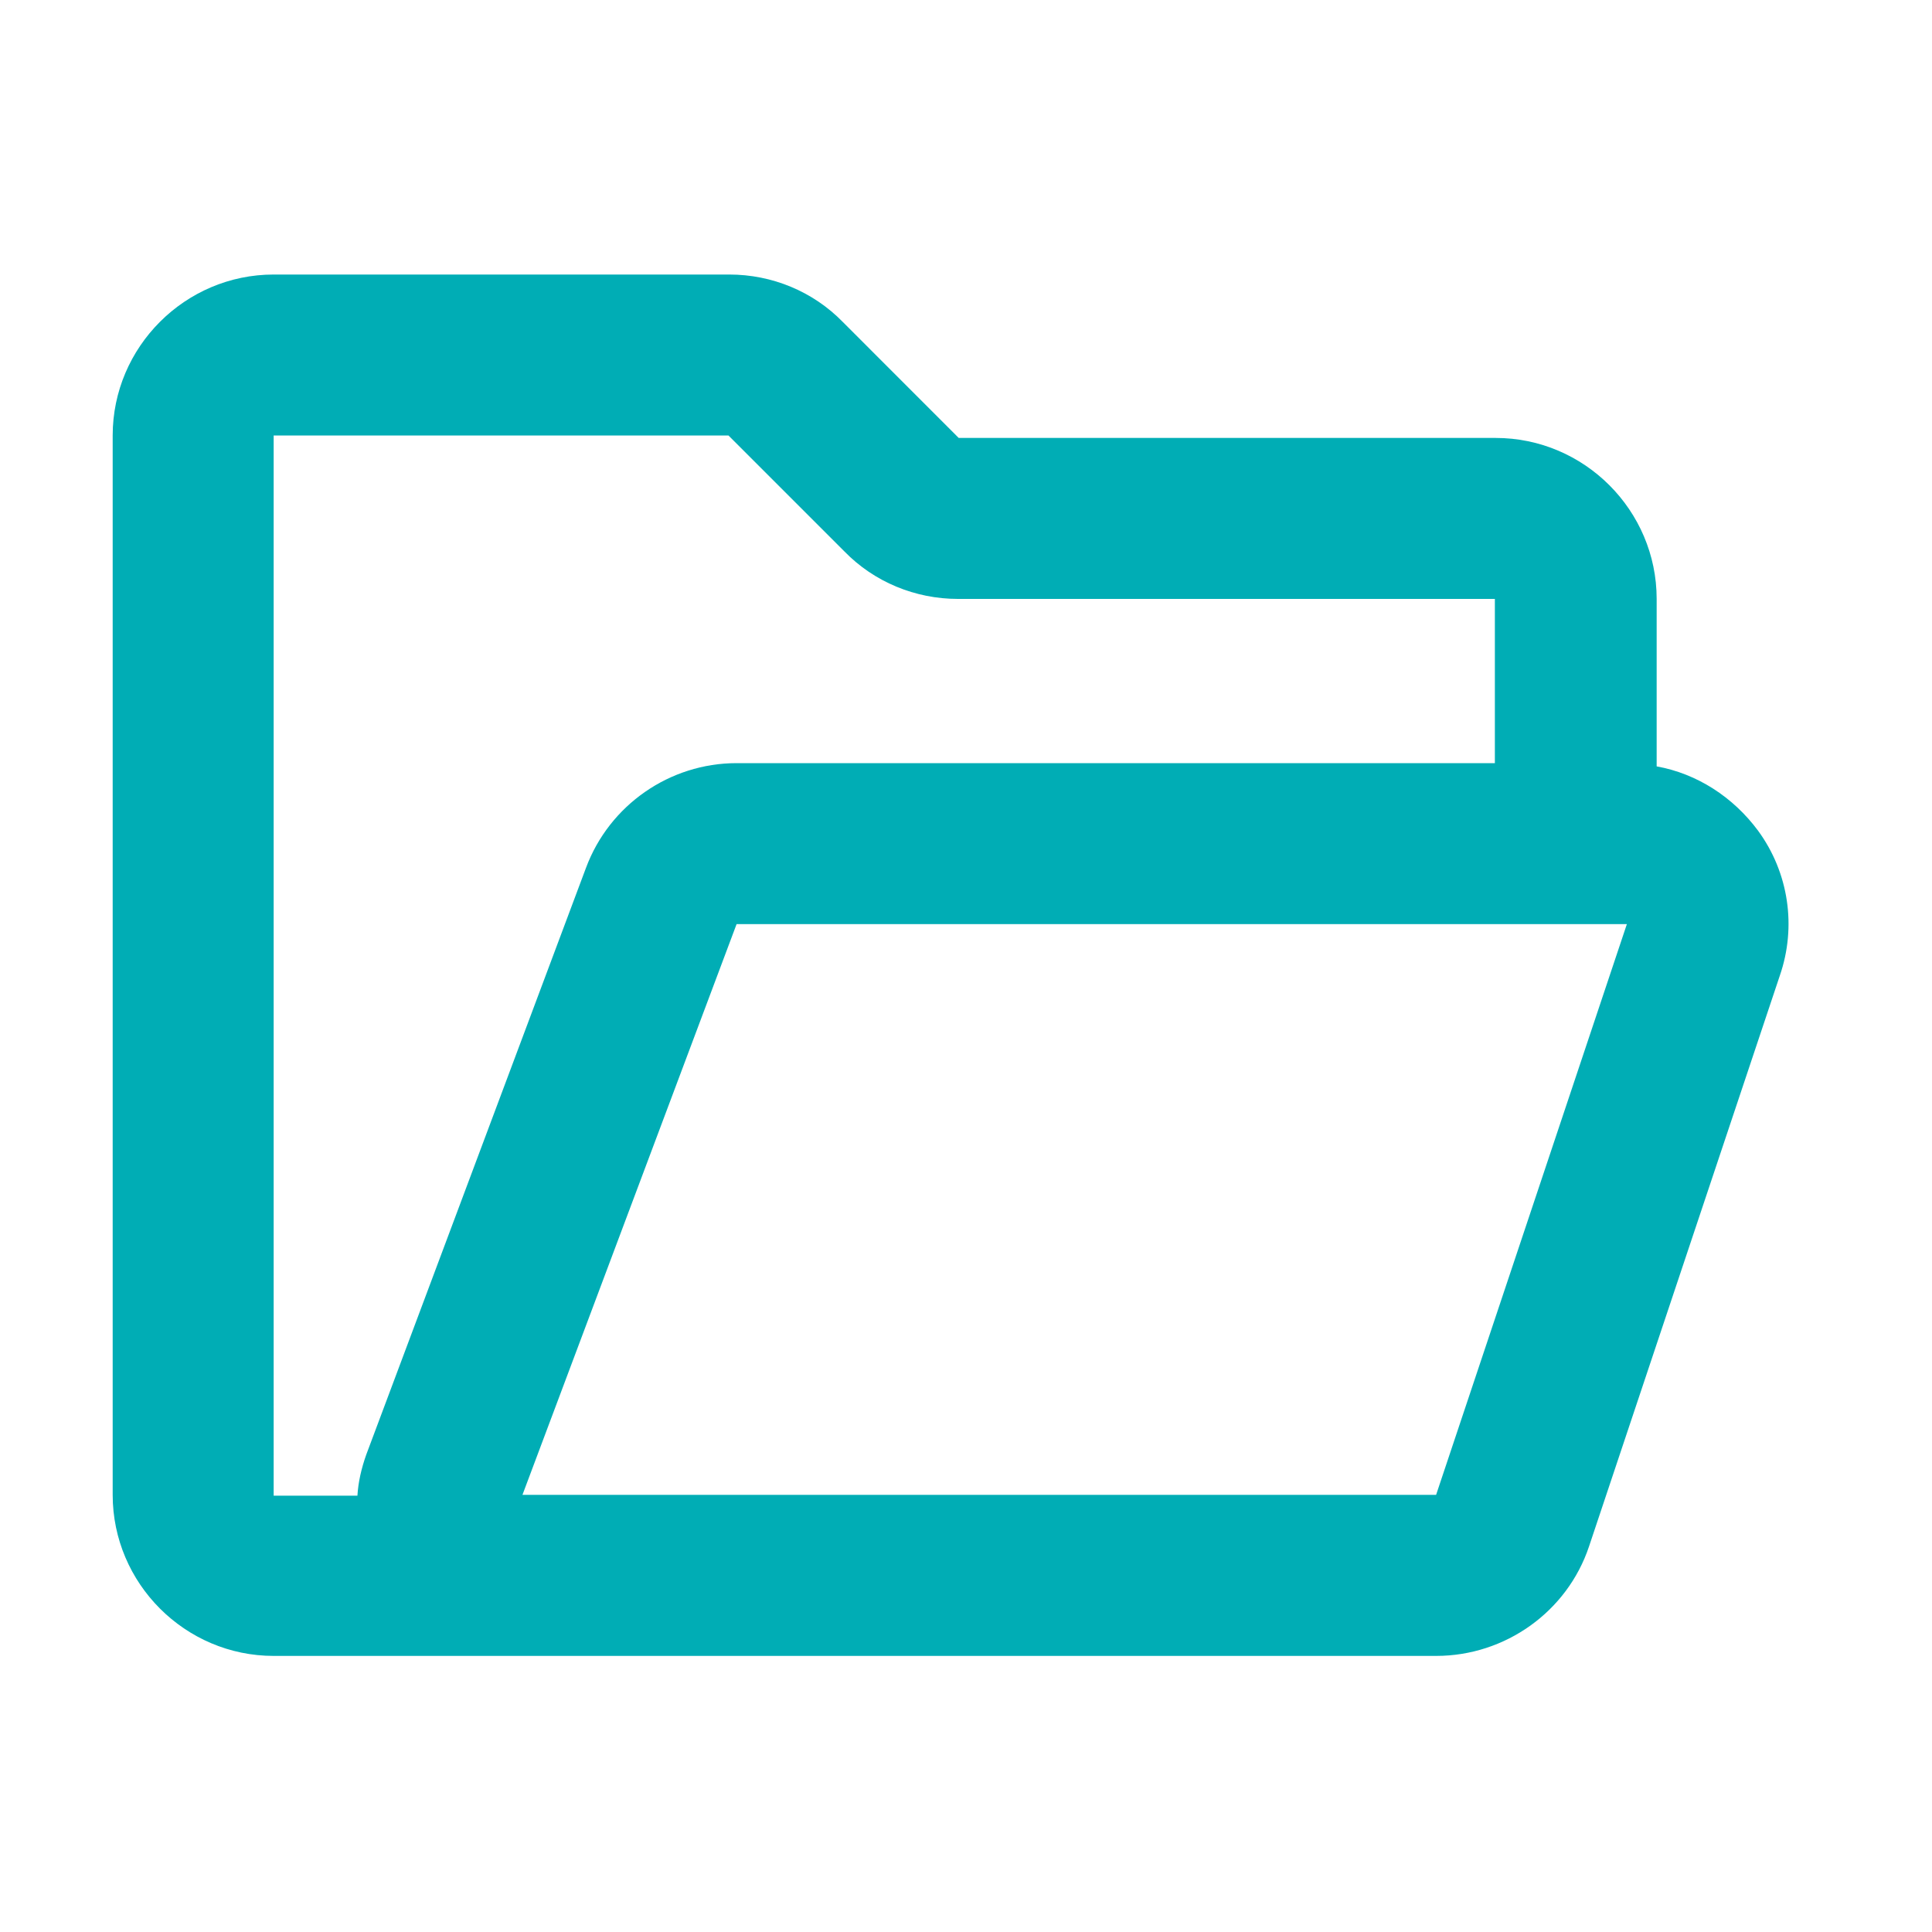 <svg width="31" height="31" viewBox="0 0 31 31" fill="none" xmlns="http://www.w3.org/2000/svg">
<g clip-path="url(#clip0_1_163)">
<mask id="mask0_1_163" style="mask-type:luminance" maskUnits="userSpaceOnUse" x="0" y="0" width="31" height="31">
<path d="M31 0H0V31H31V0Z" fill="white"/>
</mask>
<g mask="url(#mask0_1_163)">
<mask id="mask1_1_163" style="mask-type:luminance" maskUnits="userSpaceOnUse" x="0" y="0" width="31" height="31">
<path d="M31 0H0V31H31V0Z" fill="white"/>
</mask>
<g mask="url(#mask1_1_163)">
<path d="M23.043 26.57H4.391C2.971 26.57 1.808 25.407 1.808 23.986V6.988C1.808 5.567 2.971 4.405 4.391 4.405H11.702C12.387 4.405 13.046 4.676 13.524 5.167L15.383 7.027H23.999C25.42 7.027 26.582 8.189 26.582 9.61V12.297C27.228 12.413 27.809 12.788 28.21 13.33C28.701 14.002 28.83 14.867 28.558 15.655L25.497 24.813C25.148 25.859 24.154 26.57 23.043 26.57ZM8.383 23.986H23.043L26.104 14.828H11.819L8.383 23.986ZM4.391 7.001V23.999H5.735C5.748 23.78 5.799 23.56 5.877 23.34L9.403 13.924C9.778 12.917 10.746 12.245 11.819 12.245H23.986V9.61H15.371C14.686 9.61 14.027 9.339 13.549 8.848L11.689 6.988H4.391V7.001Z" fill="#00ADB5"/>
</g>
</g>
</g>
<defs>
<clipPath id="clip0_1_163">
<rect width="31" height="31" fill="white"/>
</clipPath>
</defs>
</svg>

